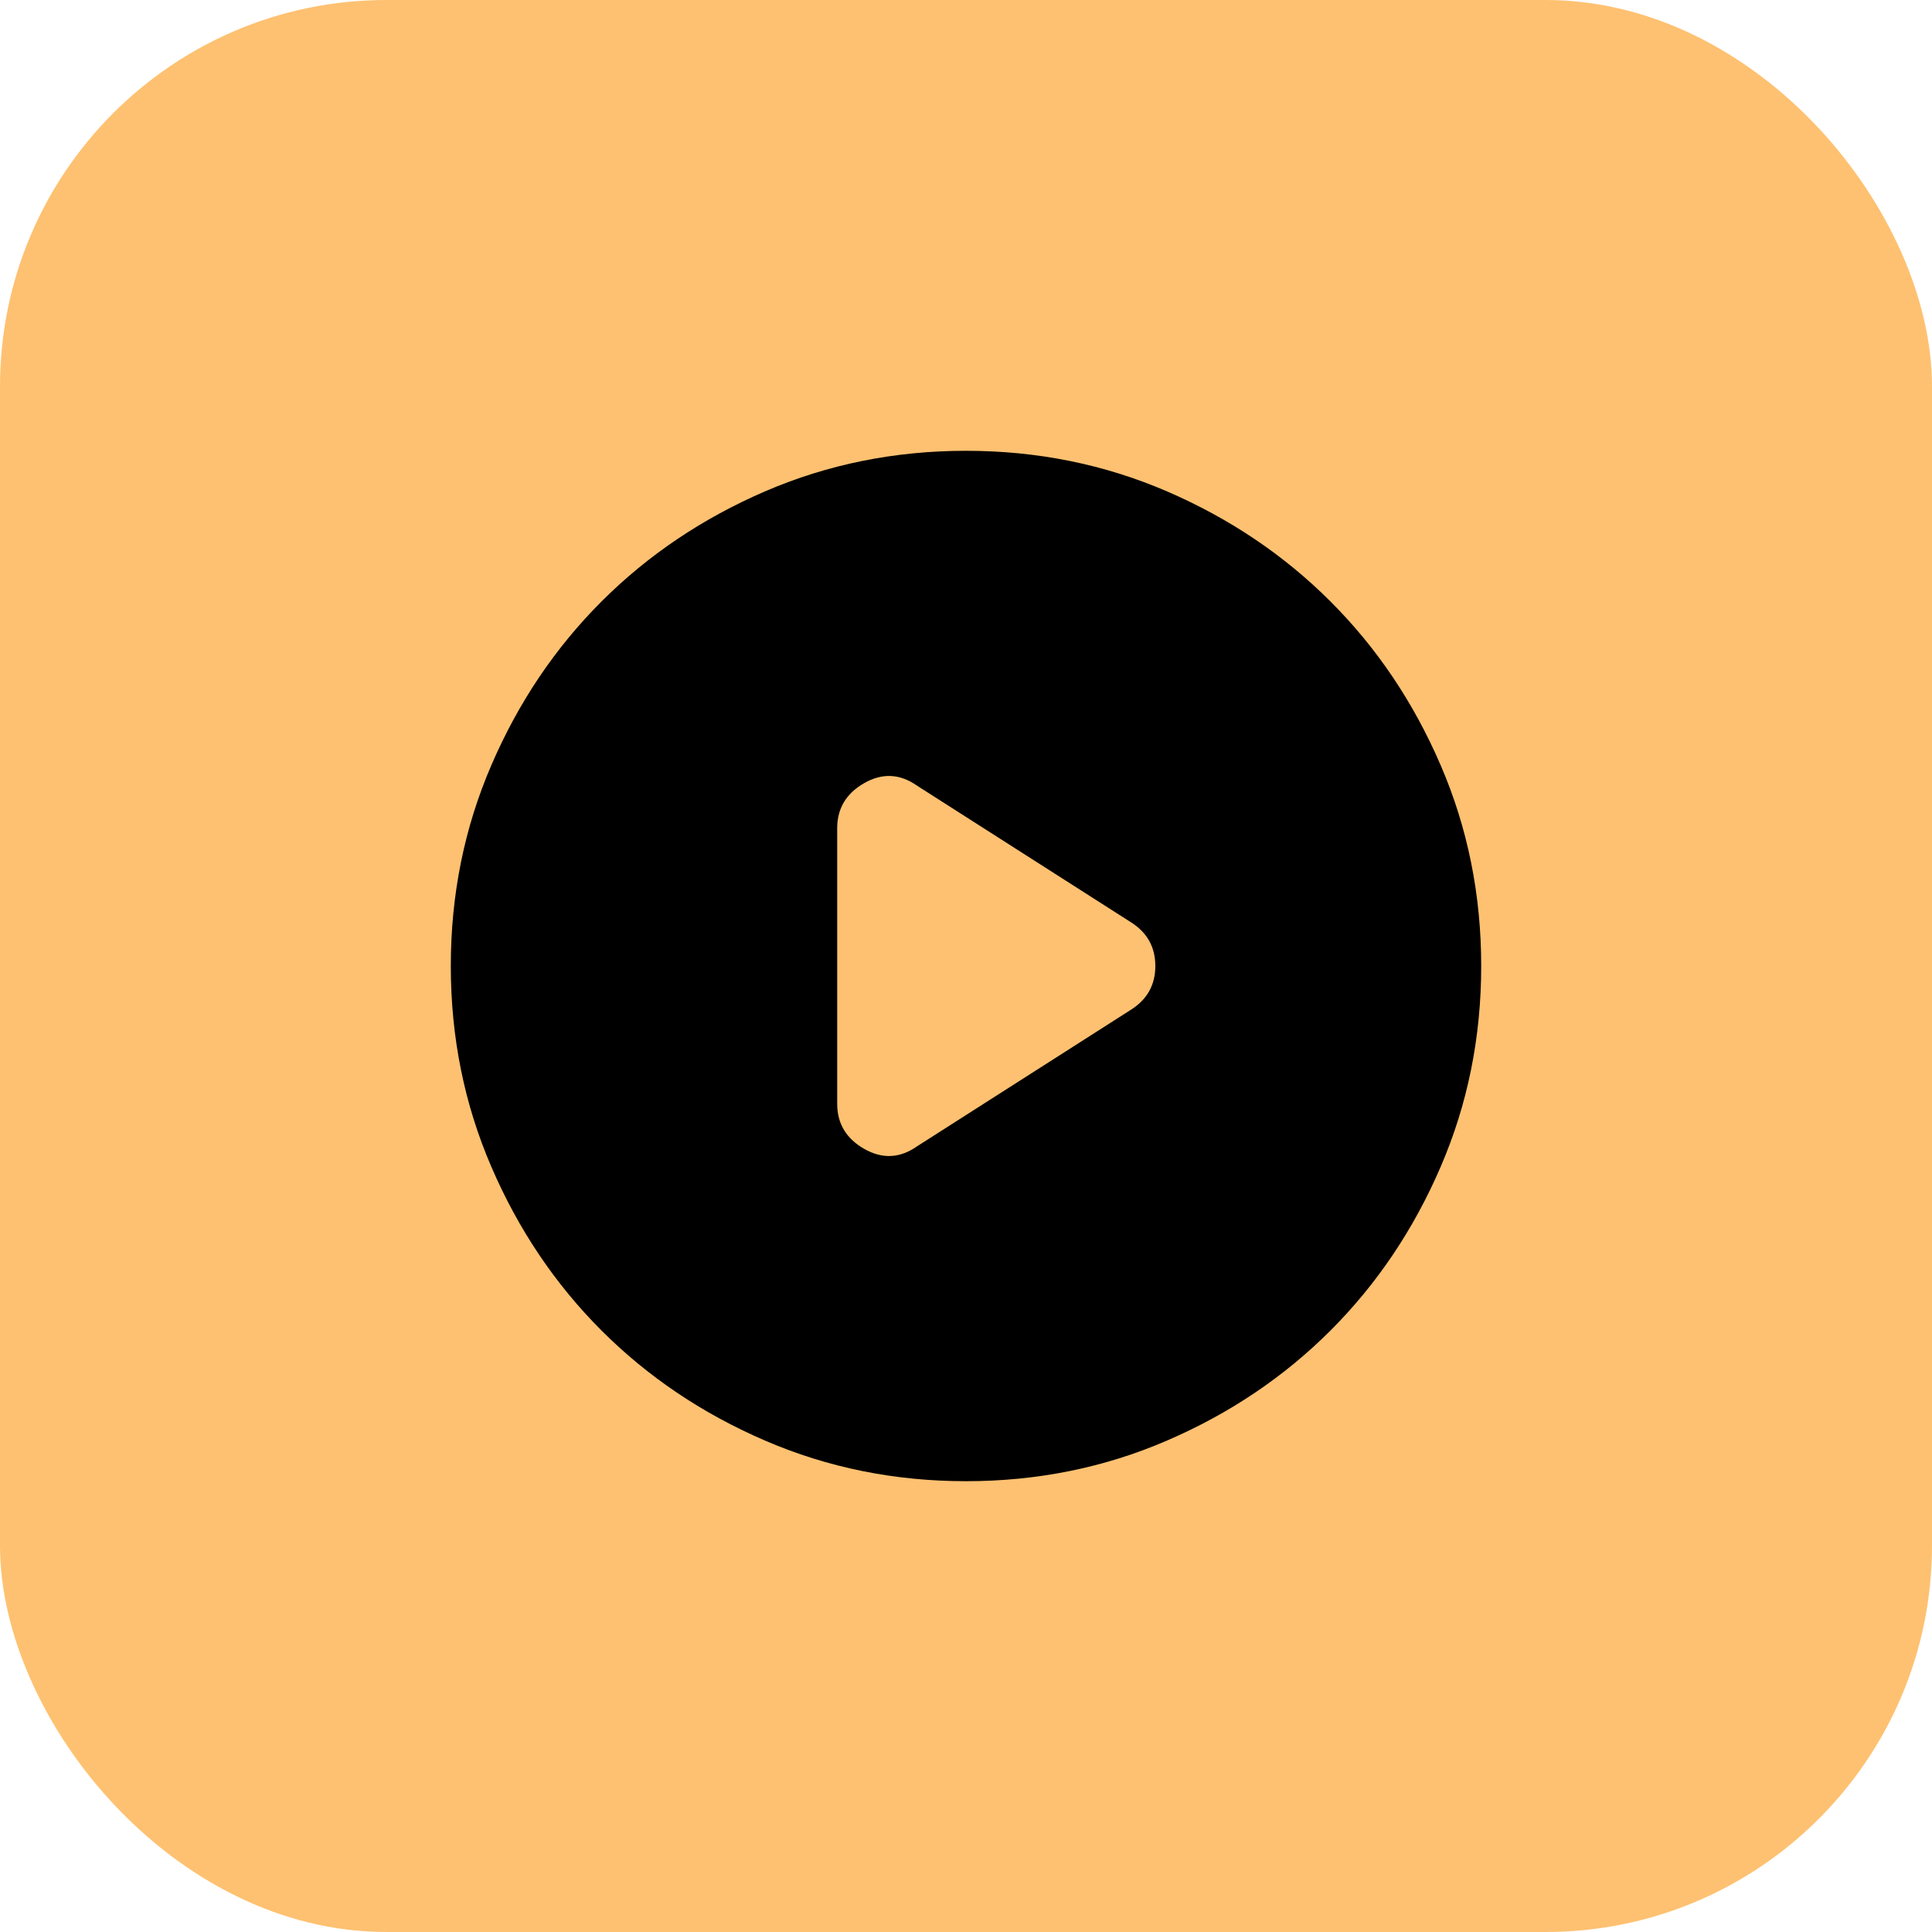 <?xml version="1.0" encoding="UTF-8"?> <svg xmlns="http://www.w3.org/2000/svg" width="60" height="60" viewBox="0 0 60 60" fill="none"> <rect width="60" height="60" rx="12" fill="#FEC171"></rect> <path d="M26 25.72V34.28C26 34.893 26.28 35.36 26.84 35.68C27.4 36 27.947 35.973 28.48 35.6L35.12 31.36C35.627 31.04 35.88 30.587 35.88 30C35.88 29.413 35.627 28.96 35.12 28.64L28.48 24.4C27.947 24.027 27.4 24 26.84 24.32C26.28 24.64 26 25.107 26 25.72ZM30 46C27.787 46 25.707 45.58 23.76 44.739C21.813 43.9 20.12 42.76 18.68 41.32C17.24 39.88 16.1 38.187 15.261 36.24C14.42 34.293 14 32.213 14 30C14 27.787 14.42 25.707 15.261 23.76C16.1 21.813 17.24 20.12 18.68 18.68C20.12 17.24 21.813 16.1 23.76 15.259C25.707 14.42 27.787 14 30 14C32.213 14 34.293 14.42 36.24 15.259C38.187 16.1 39.88 17.24 41.32 18.68C42.76 20.12 43.9 21.813 44.739 23.76C45.58 25.707 46 27.787 46 30C46 32.213 45.58 34.293 44.739 36.24C43.9 38.187 42.76 39.88 41.32 41.32C39.88 42.76 38.187 43.9 36.24 44.739C34.293 45.58 32.213 46 30 46Z" fill="black"></path> </svg> 